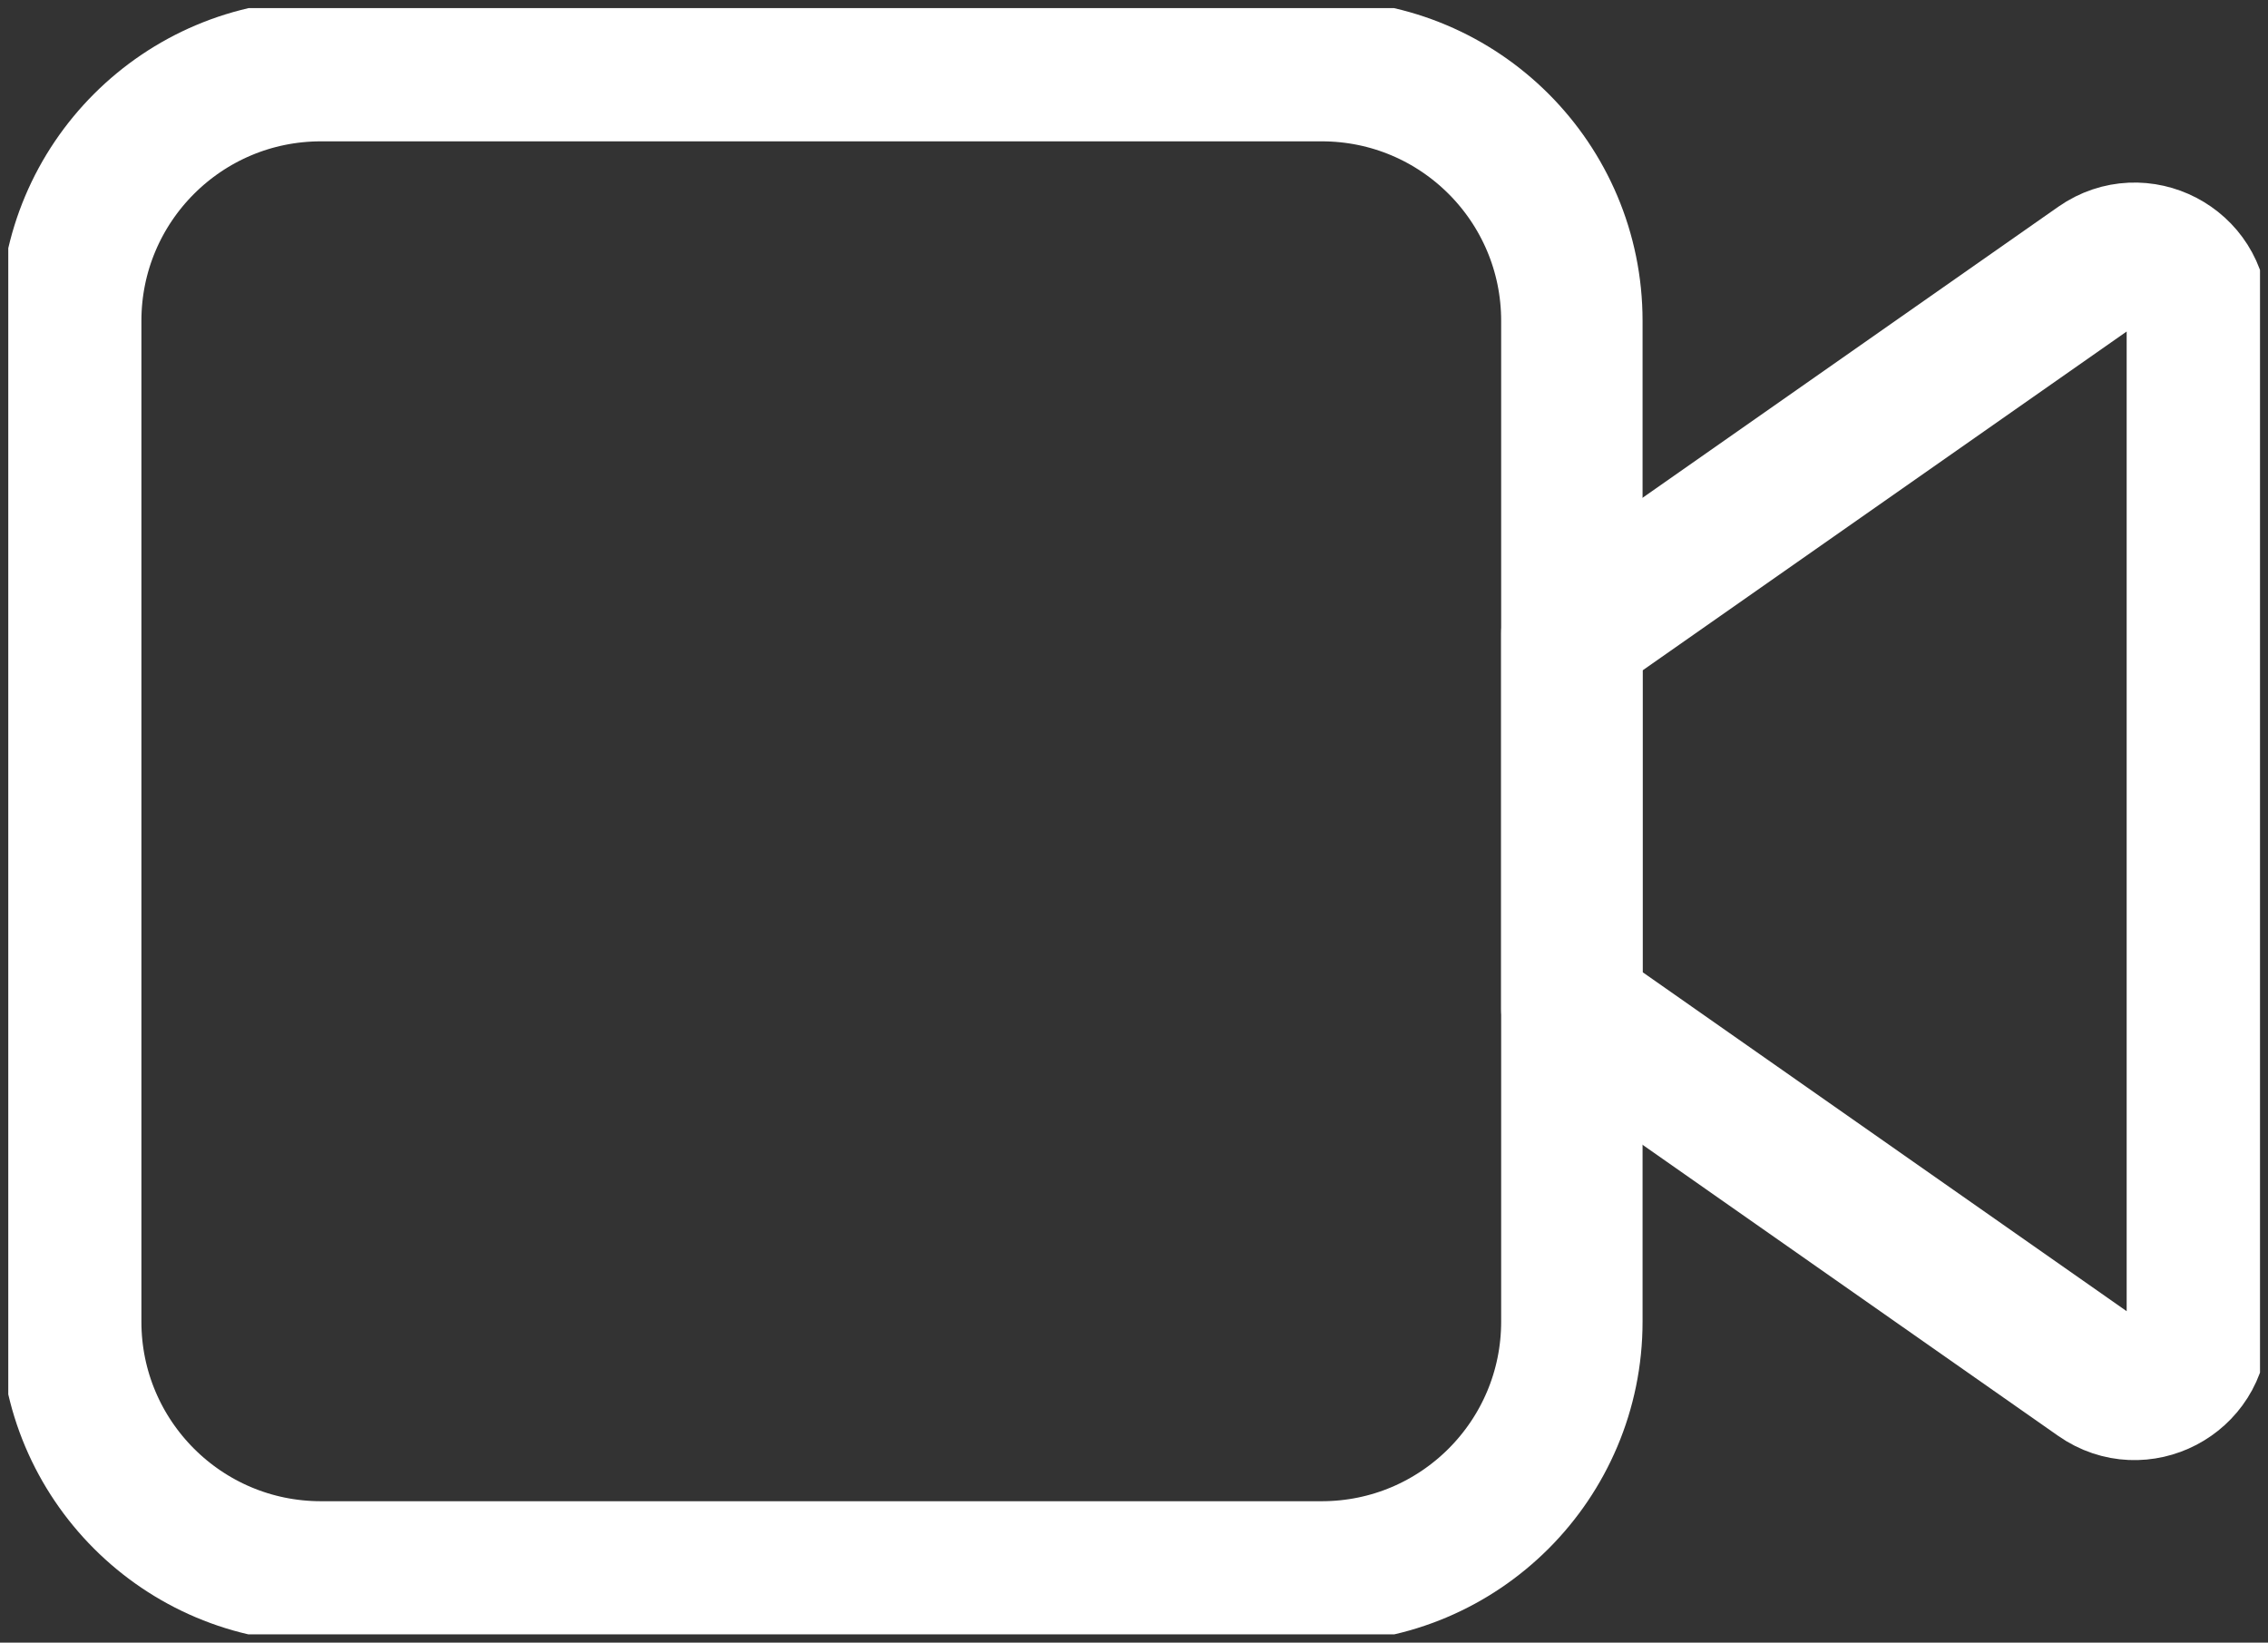 <?xml version="1.0" encoding="utf-8"?>
<!-- Generator: Adobe Illustrator 16.0.2, SVG Export Plug-In . SVG Version: 6.00 Build 0)  -->
<!DOCTYPE svg PUBLIC "-//W3C//DTD SVG 1.1//EN" "http://www.w3.org/Graphics/SVG/1.1/DTD/svg11.dtd">
<svg version="1.1" id="Layer_1" xmlns="http://www.w3.org/2000/svg" xmlns:xlink="http://www.w3.org/1999/xlink" x="0px" y="0px"
	 width="32.078px" height="23.232px" viewBox="1.016 0.718 32.078 23.232" enable-background="new 1.016 0.718 32.078 23.232"
	 xml:space="preserve">
<rect x="1.016" y="0.718" width="32.078" height="23.232" fill="#333333" stroke="none"/>
<g>
	<g>
		<defs>
			<rect id="SVGID_1_" x="1.133" y="0.833" width="31.848" height="23"/>
		</defs>
		<clipPath id="SVGID_2_">
			<use xlink:href="#SVGID_1_"  overflow="visible"/>
		</clipPath>
		
			<path clip-path="url(#SVGID_2_)" fill="none" stroke="#fff" stroke-width="2" stroke-linejoin="round" stroke-miterlimit="10" d="    M19.71,22.95H5.555c-1.955,0-3.539-1.585-3.539-3.539V5.256c0-1.954,1.584-3.539,3.539-3.539H19.71    c1.955,0,3.538,1.584,3.538,3.539v14.154C23.248,21.365,21.665,22.95,19.71,22.95z"/>
	</g>
	<g>
		<defs>
			<rect id="SVGID_3_" x="1.133" y="0.833" width="31.848" height="23"/>
		</defs>
		<clipPath id="SVGID_4_">
			<use xlink:href="#SVGID_3_"  overflow="visible"/>
		</clipPath>
		
			<path clip-path="url(#SVGID_4_)" fill="none" stroke="#fff" stroke-width="2" stroke-linejoin="round" stroke-miterlimit="10" d="    M23.248,14.988l7.454,5.22c0.587,0.41,1.393-0.012,1.393-0.727V5.186c0-0.715-0.806-1.135-1.393-0.725l-7.454,5.218V14.988z"/>
	</g>
</g>
</svg>
